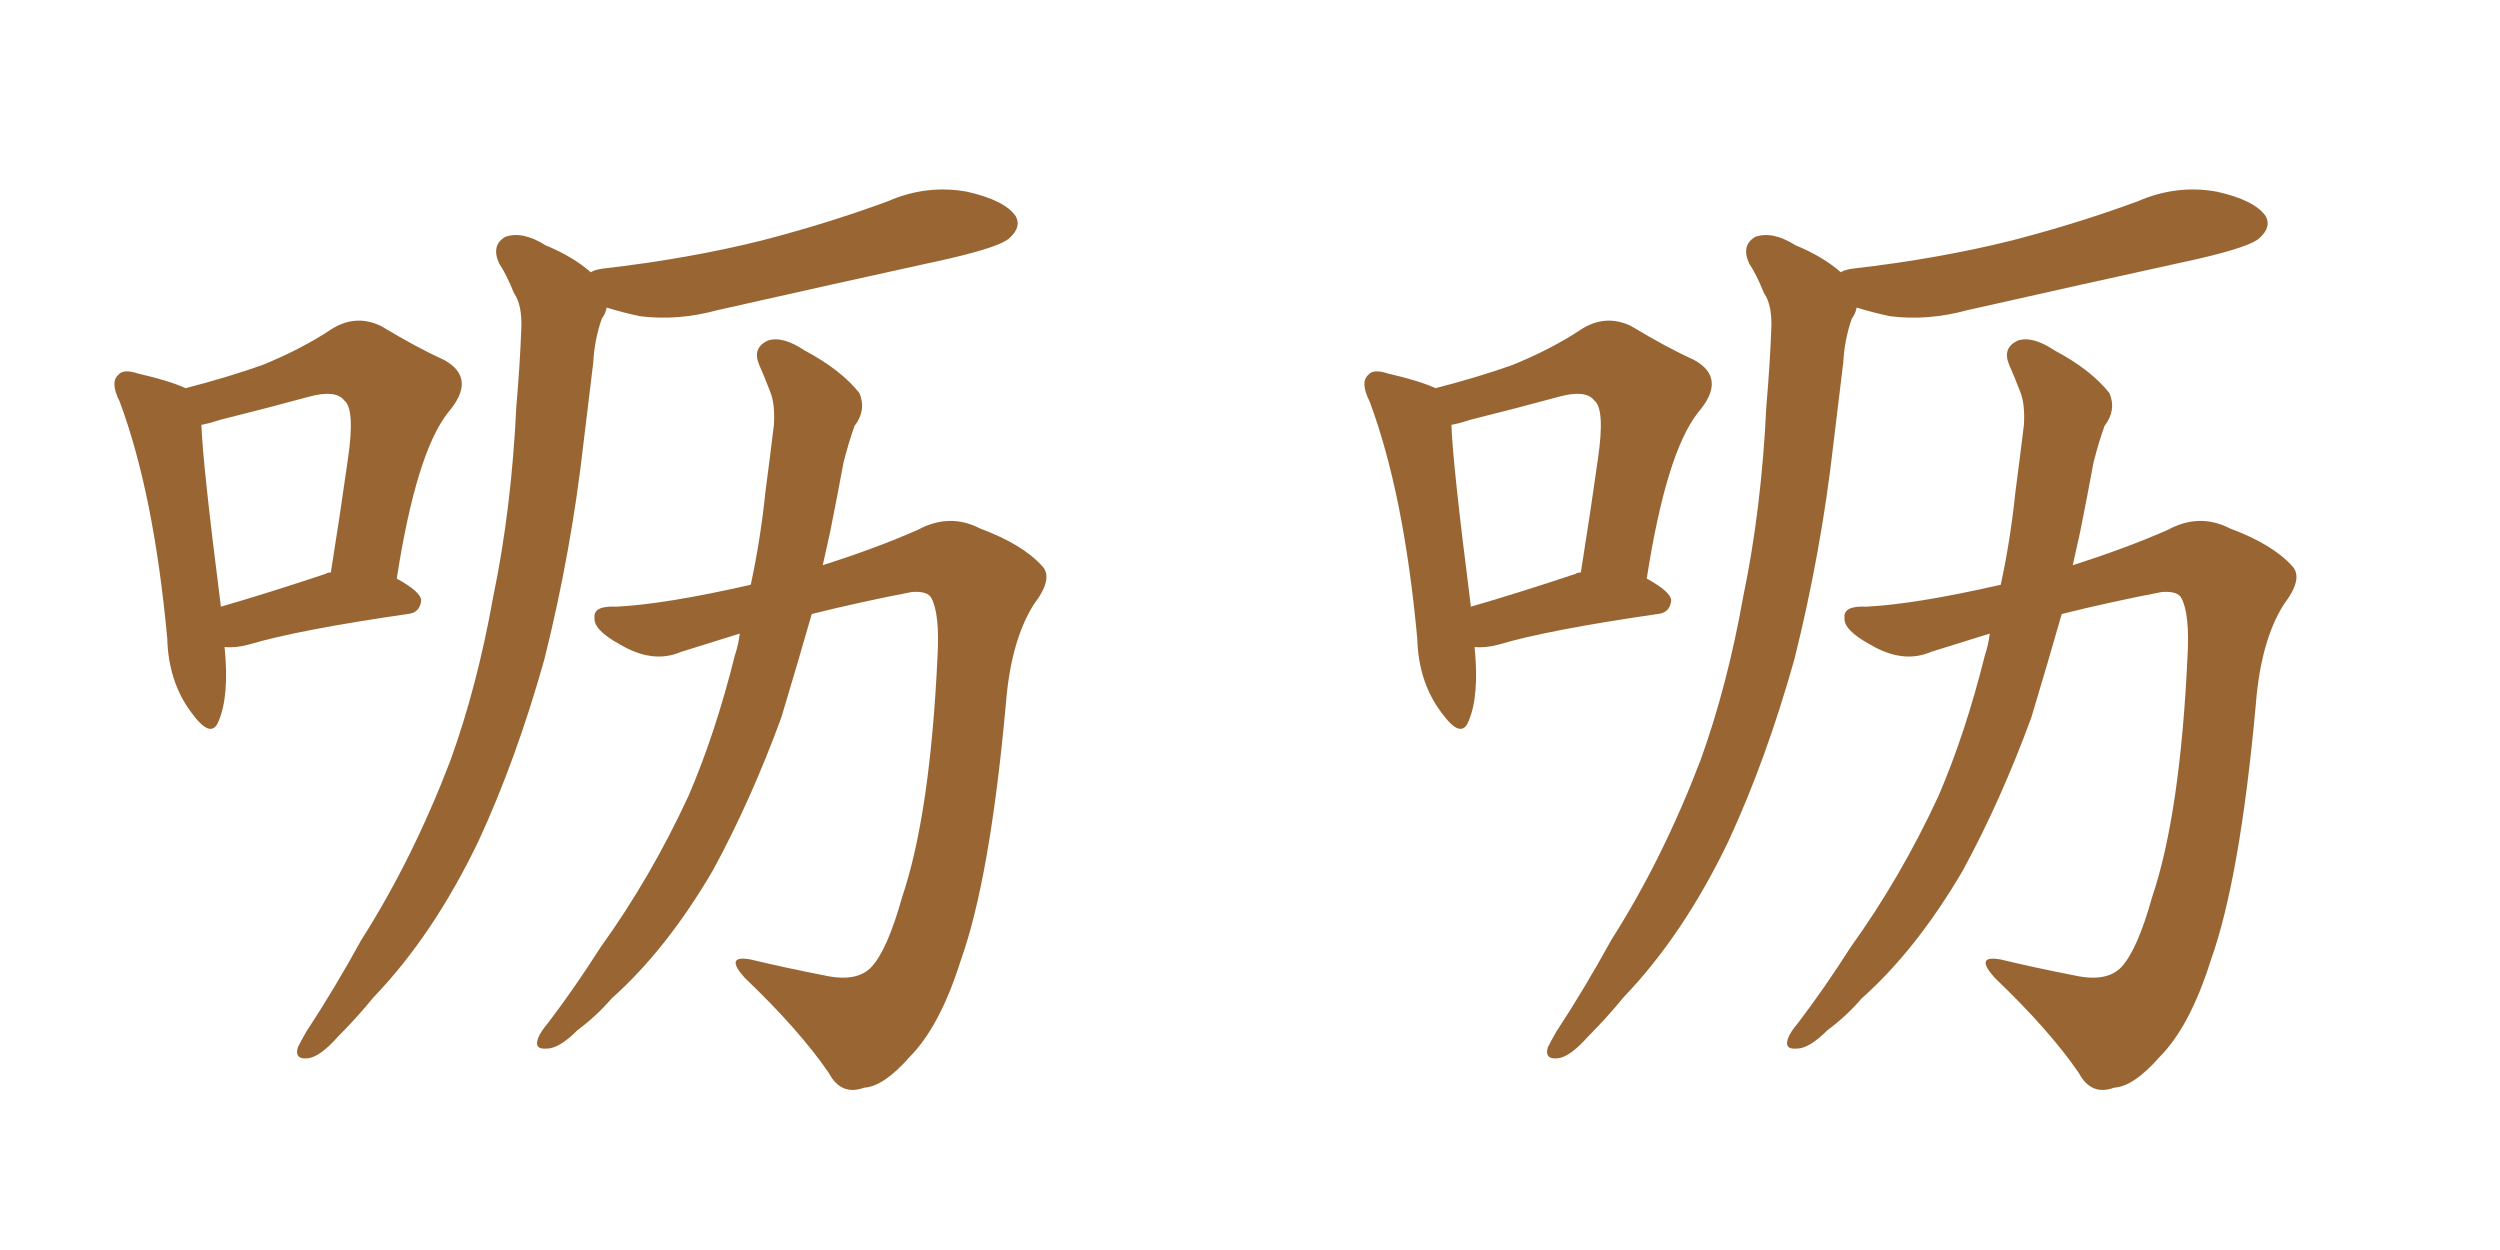 <svg xmlns="http://www.w3.org/2000/svg" xmlns:xlink="http://www.w3.org/1999/xlink" width="300" height="150"><path fill="#996633" padding="10" d="M26.95 77.64L26.95 77.64Q27.54 83.50 26.22 86.57L26.22 86.57Q25.34 88.77 23.00 85.55L23.00 85.55Q20.21 81.88 20.07 76.61L20.07 76.61Q18.46 59.18 14.36 48.19L14.36 48.19Q13.18 45.85 14.21 44.97L14.21 44.97Q14.79 44.24 16.55 44.82L16.55 44.82Q20.36 45.70 22.27 46.58L22.27 46.58Q27.39 45.26 31.49 43.80L31.49 43.80Q36.18 41.89 39.70 39.55L39.70 39.55Q42.63 37.65 45.70 39.11L45.70 39.11Q50.10 41.75 53.32 43.21L53.32 43.21Q57.28 45.41 53.76 49.51L53.76 49.51Q49.95 54.35 47.61 69.43L47.61 69.43Q50.54 71.04 50.54 72.07L50.54 72.07Q50.39 73.54 48.93 73.68L48.93 73.68Q35.74 75.59 29.88 77.34L29.88 77.34Q28.27 77.78 26.95 77.64ZM39.11 68.85L39.11 68.85Q39.26 68.70 39.70 68.70L39.70 68.70Q40.87 61.38 41.75 55.08L41.75 55.08Q42.63 49.07 41.31 48.05L41.31 48.05Q40.28 46.73 37.06 47.61L37.06 47.61Q32.23 48.93 26.37 50.39L26.37 50.39Q25.05 50.83 24.17 50.98L24.17 50.98Q24.32 55.66 26.51 72.80L26.51 72.80Q32.08 71.19 39.11 68.85ZM70.90 32.67L70.90 32.67Q71.34 32.37 72.36 32.23L72.36 32.23Q82.62 31.05 91.41 28.86L91.41 28.86Q99.32 26.81 106.49 24.17L106.49 24.17Q111.18 22.12 116.02 23.00L116.02 23.00Q120.56 24.02 121.88 25.93L121.88 25.93Q122.61 27.25 121.14 28.56L121.14 28.56Q120.12 29.59 113.82 31.05L113.82 31.05Q99.76 34.13 86.13 37.21L86.13 37.21Q81.30 38.53 76.76 37.94L76.76 37.94Q74.71 37.50 72.80 36.91L72.80 36.91Q72.66 37.65 72.22 38.23L72.22 38.23Q71.34 40.72 71.19 43.51L71.19 43.51Q70.61 48.19 70.02 53.17L70.02 53.17Q68.55 66.21 65.33 79.10L65.33 79.10Q61.96 91.11 57.42 100.93L57.42 100.93Q52.00 112.21 44.82 119.68L44.82 119.68Q42.92 122.02 40.58 124.37L40.58 124.37Q38.38 126.86 36.91 127.00L36.91 127.00Q35.30 127.15 35.74 125.68L35.74 125.68Q36.18 124.80 36.77 123.78L36.77 123.78Q40.14 118.65 43.36 112.79L43.36 112.79Q49.51 103.13 54.05 91.26L54.05 91.26Q57.28 82.32 59.18 71.63L59.18 71.63Q61.38 61.08 61.96 48.78L61.96 48.78Q62.40 43.65 62.55 39.55L62.55 39.55Q62.70 36.62 61.67 35.16L61.67 35.16Q60.79 32.96 59.91 31.64L59.91 31.64Q58.89 29.44 60.64 28.42L60.64 28.42Q62.70 27.69 65.48 29.44L65.48 29.44Q68.70 30.76 70.90 32.67ZM88.77 76.03L88.77 76.03L88.77 76.03Q84.96 77.20 81.74 78.22L81.74 78.22Q78.37 79.69 74.41 77.34L74.41 77.34Q71.19 75.59 71.34 74.12L71.34 74.12Q71.19 72.66 73.97 72.80L73.97 72.80Q79.83 72.51 90.09 70.17L90.09 70.17Q91.26 64.75 91.85 59.03L91.85 59.03Q92.43 54.64 92.87 50.98L92.87 50.98Q93.02 48.49 92.43 47.02L92.43 47.02Q91.70 45.12 91.11 43.80L91.11 43.80Q90.23 41.75 92.14 40.87L92.14 40.87Q93.90 40.28 96.53 42.04L96.53 42.04Q100.93 44.38 103.13 47.17L103.13 47.17Q104.00 49.22 102.54 51.12L102.54 51.12Q101.81 53.17 101.22 55.52L101.22 55.52Q100.49 59.47 99.61 63.87L99.61 63.87Q99.17 65.92 98.73 67.82L98.73 67.82Q105.18 65.77 110.16 63.57L110.16 63.57Q113.96 61.52 117.63 63.43L117.63 63.43Q122.75 65.33 125.10 67.97L125.10 67.97Q126.42 69.43 124.07 72.51L124.07 72.51Q121.29 76.90 120.70 84.52L120.70 84.52Q118.80 105.47 115.28 115.28L115.28 115.28Q112.79 123.19 109.13 126.86L109.13 126.86Q106.05 130.37 103.71 130.52L103.71 130.52Q100.93 131.54 99.46 128.76L99.46 128.76Q95.95 123.63 89.36 117.33L89.36 117.33Q86.87 114.55 90.09 115.14L90.09 115.14Q94.34 116.16 98.88 117.04L98.88 117.04Q102.83 117.92 104.59 116.02L104.59 116.02Q106.49 113.96 108.25 107.67L108.25 107.67Q111.62 97.71 112.50 78.81L112.50 78.81Q112.79 73.68 111.77 71.78L111.77 71.78Q111.33 70.90 109.42 71.04L109.42 71.04Q103.27 72.22 97.41 73.68L97.41 73.68Q95.65 79.83 93.75 86.13L93.75 86.13Q90.09 96.09 85.55 104.44L85.55 104.44Q79.98 113.96 73.39 119.82L73.39 119.82Q71.63 121.88 69.29 123.63L69.29 123.63Q67.09 125.83 65.63 125.83L65.63 125.83Q64.01 125.98 64.60 124.51L64.60 124.51Q64.89 123.78 65.77 122.75L65.77 122.75Q68.99 118.51 72.07 113.67L72.07 113.67Q78.08 105.32 82.62 95.51L82.62 95.51Q85.84 88.04 88.18 78.66L88.18 78.66Q88.62 77.34 88.77 76.03ZM176.95 77.64L176.95 77.64Q177.54 83.50 176.22 86.57L176.22 86.57Q175.34 88.77 173.00 85.55L173.00 85.55Q170.21 81.88 170.07 76.61L170.07 76.61Q168.46 59.18 164.36 48.19L164.36 48.19Q163.18 45.85 164.21 44.97L164.21 44.97Q164.79 44.24 166.55 44.82L166.55 44.82Q170.36 45.70 172.27 46.58L172.27 46.58Q177.39 45.26 181.49 43.80L181.49 43.80Q186.18 41.89 189.70 39.55L189.70 39.55Q192.63 37.65 195.70 39.11L195.70 39.11Q200.10 41.75 203.32 43.21L203.32 43.21Q207.28 45.41 203.76 49.51L203.76 49.51Q199.95 54.35 197.61 69.43L197.61 69.43Q200.54 71.04 200.54 72.07L200.54 72.07Q200.39 73.54 198.93 73.68L198.93 73.68Q185.74 75.59 179.88 77.34L179.88 77.34Q178.27 77.78 176.95 77.64ZM189.11 68.85L189.11 68.85Q189.26 68.70 189.70 68.70L189.70 68.70Q190.87 61.38 191.75 55.08L191.75 55.08Q192.63 49.07 191.31 48.05L191.31 48.05Q190.28 46.73 187.06 47.61L187.06 47.61Q182.23 48.93 176.37 50.39L176.37 50.39Q175.05 50.83 174.17 50.98L174.17 50.98Q174.32 55.66 176.51 72.80L176.51 72.80Q182.08 71.19 189.11 68.85ZM220.90 32.67L220.90 32.67Q221.34 32.37 222.36 32.23L222.36 32.23Q232.62 31.05 241.41 28.86L241.41 28.86Q249.32 26.81 256.49 24.17L256.49 24.17Q261.18 22.12 266.02 23.00L266.02 23.00Q270.56 24.02 271.88 25.93L271.88 25.93Q272.61 27.25 271.14 28.56L271.14 28.56Q270.12 29.59 263.82 31.05L263.82 31.05Q249.76 34.13 236.13 37.21L236.13 37.21Q231.30 38.53 226.76 37.94L226.76 37.94Q224.71 37.50 222.80 36.91L222.80 36.91Q222.66 37.65 222.22 38.23L222.22 38.23Q221.34 40.72 221.19 43.51L221.19 43.51Q220.61 48.19 220.02 53.17L220.02 53.17Q218.55 66.21 215.33 79.10L215.33 79.10Q211.96 91.11 207.42 100.93L207.42 100.93Q202.00 112.21 194.82 119.68L194.82 119.68Q192.92 122.02 190.58 124.37L190.58 124.37Q188.38 126.86 186.91 127.00L186.91 127.00Q185.30 127.15 185.74 125.68L185.74 125.68Q186.18 124.80 186.77 123.78L186.77 123.78Q190.14 118.65 193.36 112.79L193.36 112.79Q199.51 103.13 204.05 91.26L204.05 91.26Q207.28 82.32 209.18 71.63L209.18 71.63Q211.38 61.08 211.96 48.78L211.96 48.78Q212.40 43.65 212.55 39.55L212.55 39.55Q212.70 36.62 211.67 35.16L211.67 35.16Q210.79 32.96 209.91 31.64L209.91 31.64Q208.89 29.44 210.64 28.42L210.64 28.42Q212.70 27.69 215.48 29.44L215.48 29.44Q218.70 30.76 220.90 32.67ZM238.77 76.03L238.77 76.03L238.77 76.03Q234.96 77.20 231.74 78.22L231.74 78.22Q228.37 79.69 224.41 77.34L224.41 77.34Q221.19 75.59 221.34 74.12L221.34 74.12Q221.19 72.66 223.97 72.80L223.97 72.80Q229.83 72.51 240.09 70.17L240.09 70.17Q241.26 64.75 241.85 59.03L241.85 59.03Q242.43 54.64 242.87 50.98L242.87 50.98Q243.02 48.49 242.43 47.02L242.43 47.02Q241.70 45.12 241.11 43.80L241.11 43.80Q240.23 41.75 242.14 40.87L242.14 40.87Q243.90 40.28 246.53 42.04L246.53 42.04Q250.93 44.38 253.13 47.17L253.13 47.17Q254.00 49.22 252.54 51.12L252.54 51.12Q251.81 53.17 251.22 55.52L251.22 55.52Q250.49 59.47 249.61 63.87L249.61 63.87Q249.17 65.92 248.73 67.82L248.73 67.82Q255.18 65.77 260.16 63.57L260.16 63.57Q263.96 61.52 267.63 63.43L267.63 63.43Q272.75 65.33 275.10 67.97L275.10 67.97Q276.42 69.43 274.07 72.51L274.07 72.51Q271.29 76.90 270.70 84.52L270.70 84.52Q268.80 105.47 265.28 115.28L265.28 115.28Q262.79 123.19 259.13 126.86L259.13 126.86Q256.05 130.37 253.71 130.52L253.71 130.52Q250.93 131.54 249.46 128.76L249.46 128.76Q245.95 123.63 239.36 117.33L239.36 117.33Q236.87 114.55 240.09 115.14L240.09 115.14Q244.34 116.16 248.88 117.04L248.88 117.04Q252.83 117.92 254.59 116.02L254.59 116.02Q256.49 113.96 258.25 107.67L258.25 107.67Q261.62 97.71 262.50 78.81L262.50 78.81Q262.79 73.68 261.77 71.78L261.77 71.78Q261.33 70.90 259.42 71.04L259.42 71.04Q253.27 72.22 247.41 73.68L247.41 73.68Q245.65 79.83 243.75 86.13L243.75 86.13Q240.09 96.09 235.55 104.44L235.55 104.44Q229.98 113.96 223.39 119.82L223.39 119.82Q221.63 121.88 219.29 123.63L219.29 123.63Q217.09 125.83 215.63 125.83L215.63 125.83Q214.01 125.98 214.60 124.51L214.60 124.51Q214.89 123.78 215.77 122.75L215.77 122.75Q218.99 118.51 222.07 113.67L222.07 113.67Q228.08 105.32 232.62 95.51L232.62 95.51Q235.84 88.04 238.18 78.66L238.18 78.66Q238.62 77.34 238.77 76.03Z"/></svg>